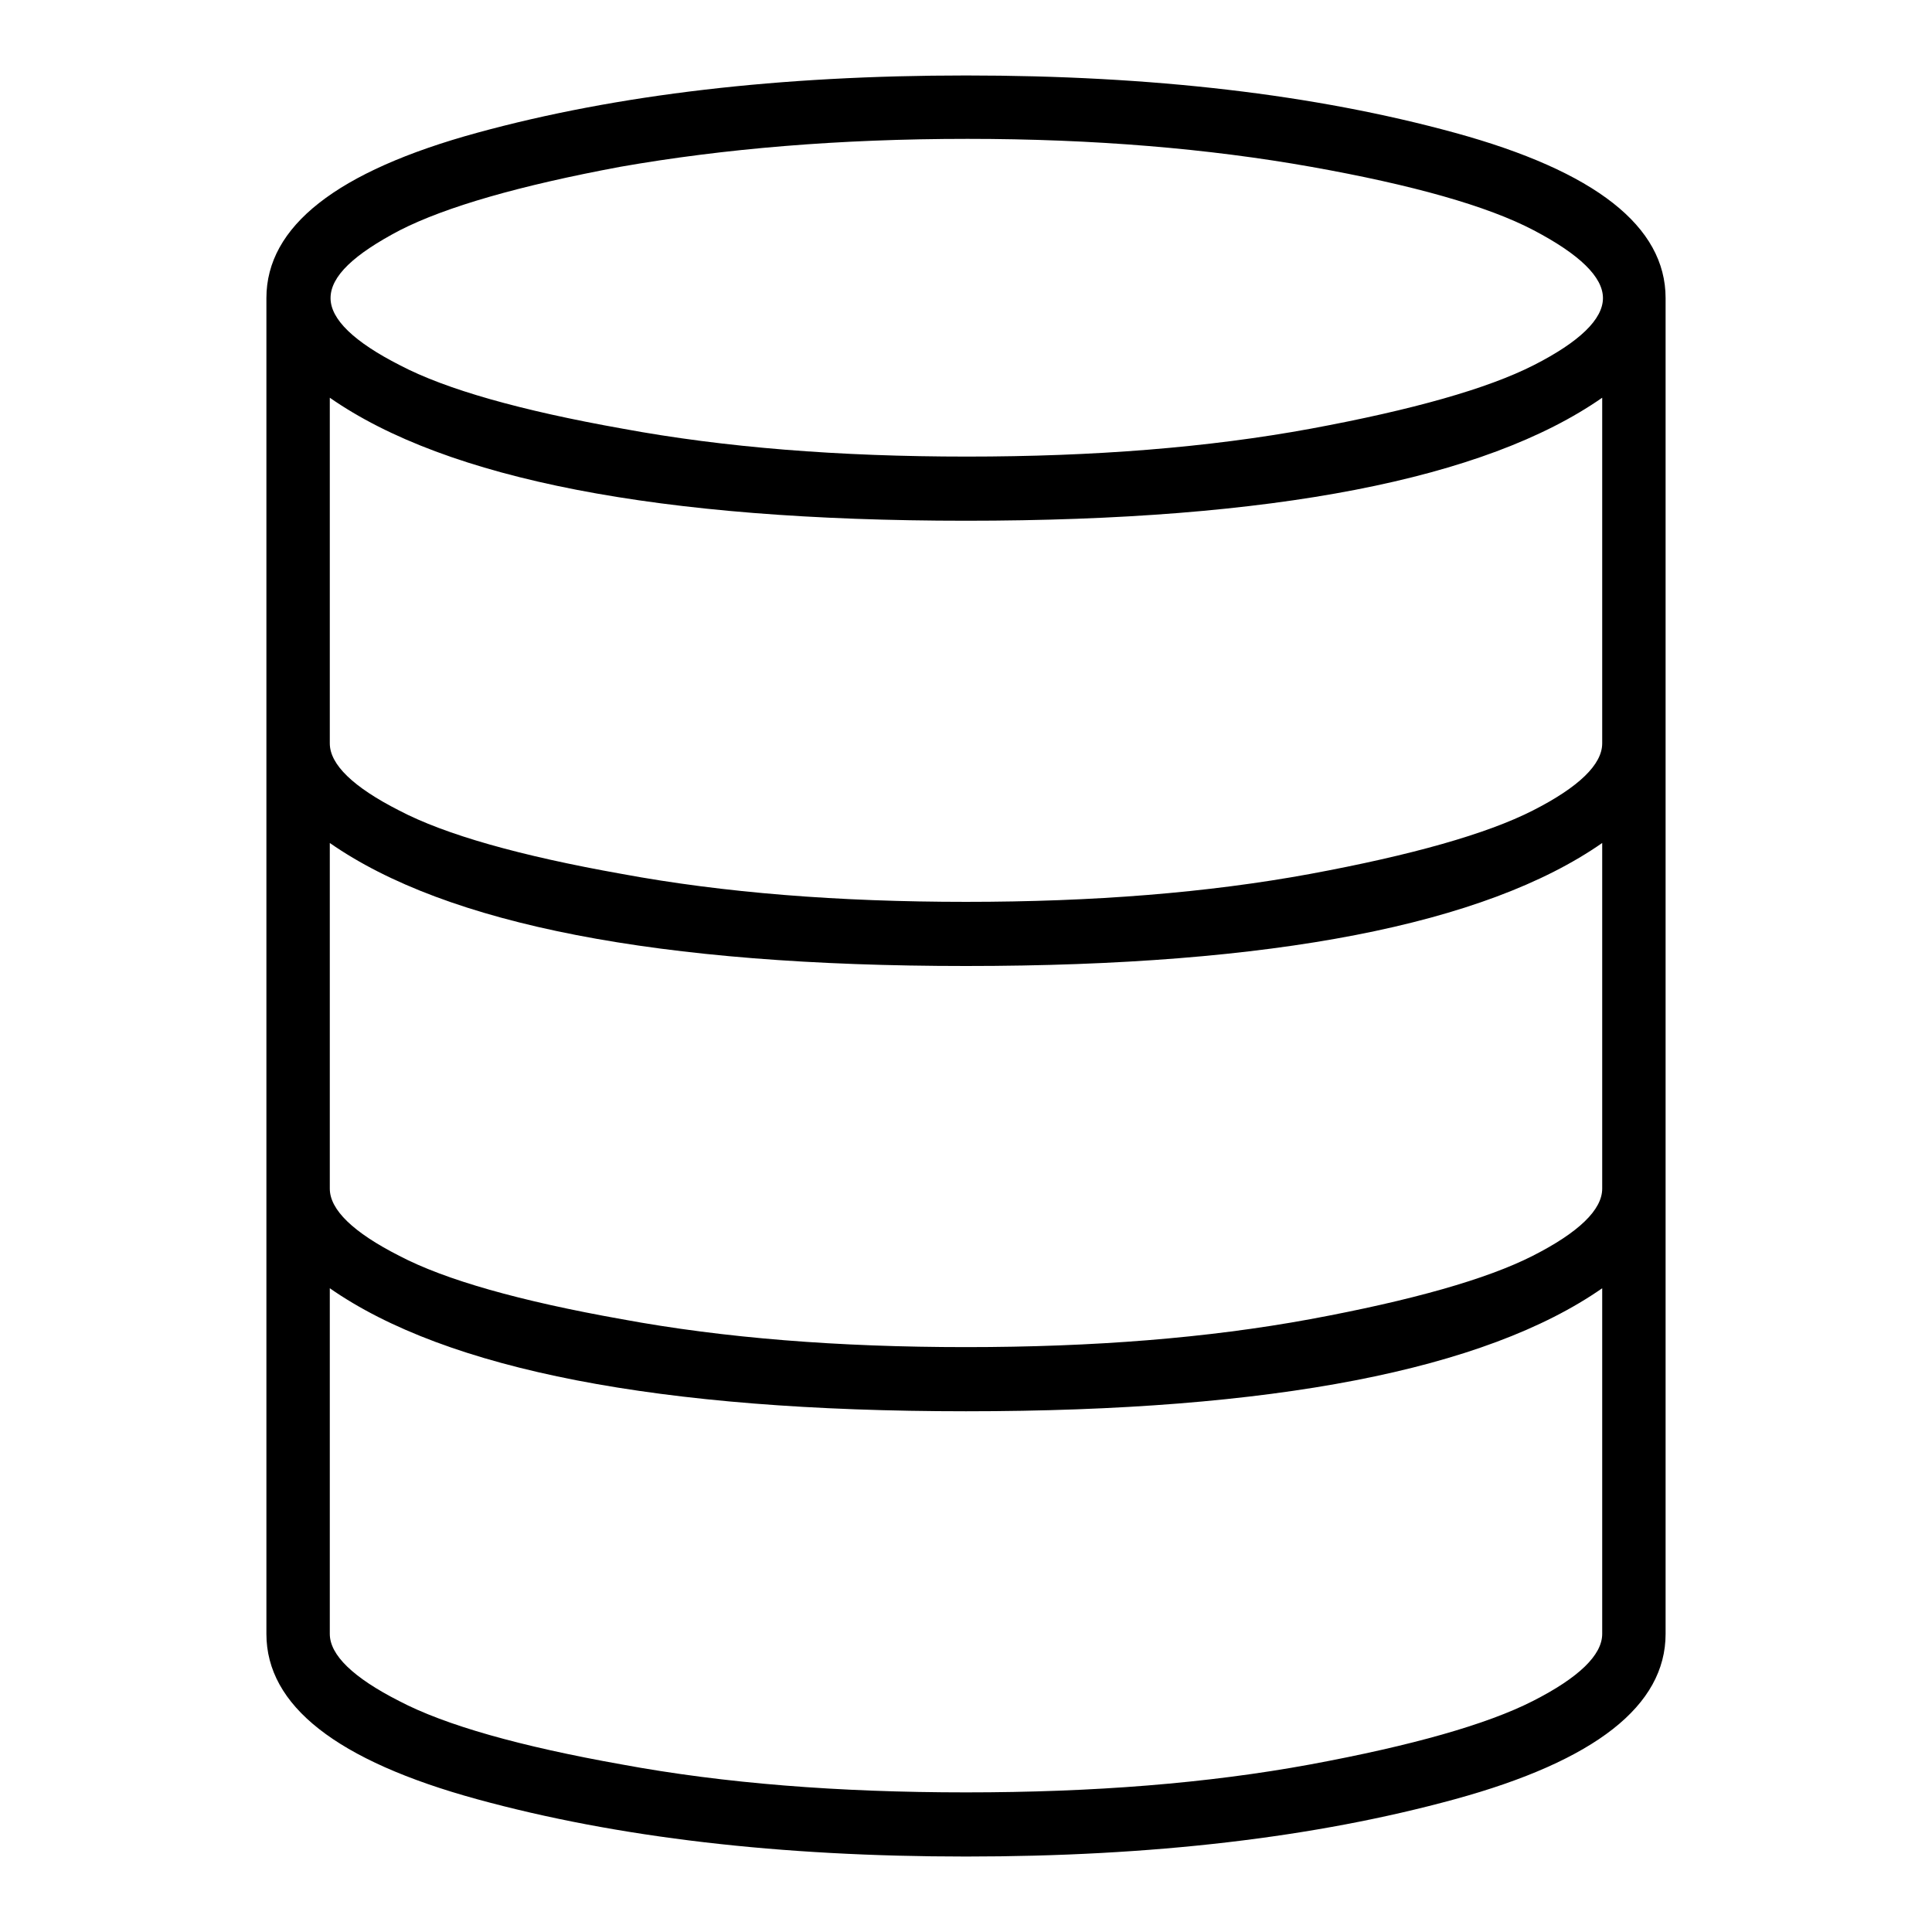 <?xml version="1.0" encoding="utf-8"?>
<!-- Svg Vector Icons : http://www.onlinewebfonts.com/icon -->
<!DOCTYPE svg PUBLIC "-//W3C//DTD SVG 1.1//EN" "http://www.w3.org/Graphics/SVG/1.1/DTD/svg11.dtd">
<svg version="1.1" xmlns="http://www.w3.org/2000/svg" xmlns:xlink="http://www.w3.org/1999/xlink" x="0px" y="0px" viewBox="0 0 256 256" enable-background="new 0 0 256 256" xml:space="preserve">
<g> <path fill="#000000" d="M35.3,39.5c0-9.5,9.3-16.8,27.9-21.9C81.8,12.5,103.4,10,128,10c24.6,0,46.2,2.5,64.8,7.6 c18.6,5.1,27.9,12.4,27.9,21.9v177c0,9.5-9.3,16.8-27.9,21.9c-18.6,5.1-40.2,7.6-64.8,7.6c-24.6,0-46.2-2.5-64.8-7.6 c-18.6-5.1-27.9-12.4-27.9-21.9V39.5z M82.2,22.1c-13.4,2.5-23.1,5.3-29.2,8.4c-6.1,3.2-9.2,6.1-9.2,9c0,2.8,3.1,5.8,9.2,8.9 c6.1,3.2,16,6,29.5,8.4c13.5,2.5,28.7,3.7,45.6,3.7c16.9,0,32-1.2,45.6-3.7c13.5-2.5,23.4-5.3,29.5-8.4c6.1-3.1,9.2-6.1,9.2-8.9 c0-2.8-3.1-5.8-9.2-9c-6.1-3.2-16-6-29.5-8.4c-13.5-2.4-28.7-3.7-45.5-3.7C111.2,18.4,95.9,19.7,82.2,22.1z M212.3,52.7 C196.8,63.5,168.7,69,128,69c-40.7,0-68.8-5.5-84.3-16.3v45.8c0,2.8,3.1,5.8,9.2,8.9c6.1,3.2,16,6,29.5,8.4 c13.5,2.5,28.7,3.7,45.6,3.7c16.9,0,32-1.2,45.6-3.7c13.5-2.5,23.4-5.3,29.5-8.4c6.1-3.1,9.2-6.1,9.2-8.9V52.7z M212.3,111.7 C196.8,122.5,168.7,128,128,128c-40.8,0-68.8-5.5-84.3-16.3v45.8c0,2.8,3.1,5.8,9.2,8.9c6.1,3.2,16,6,29.5,8.4 c13.5,2.5,28.7,3.7,45.6,3.7c16.9,0,32-1.2,45.6-3.7c13.5-2.5,23.4-5.3,29.5-8.4c6.1-3.1,9.2-6.1,9.2-8.9V111.7z M43.7,216.5 c0,2.8,3.1,5.8,9.2,8.9c6.1,3.2,16,6,29.5,8.4c13.5,2.5,28.7,3.7,45.6,3.7c16.9,0,32-1.2,45.6-3.7c13.5-2.5,23.4-5.3,29.5-8.4 c6.1-3.1,9.2-6.1,9.2-8.9v-45.8C196.8,181.5,168.7,187,128,187c-40.7,0-68.8-5.5-84.3-16.3L43.7,216.5L43.7,216.5z"/></g>
</svg>